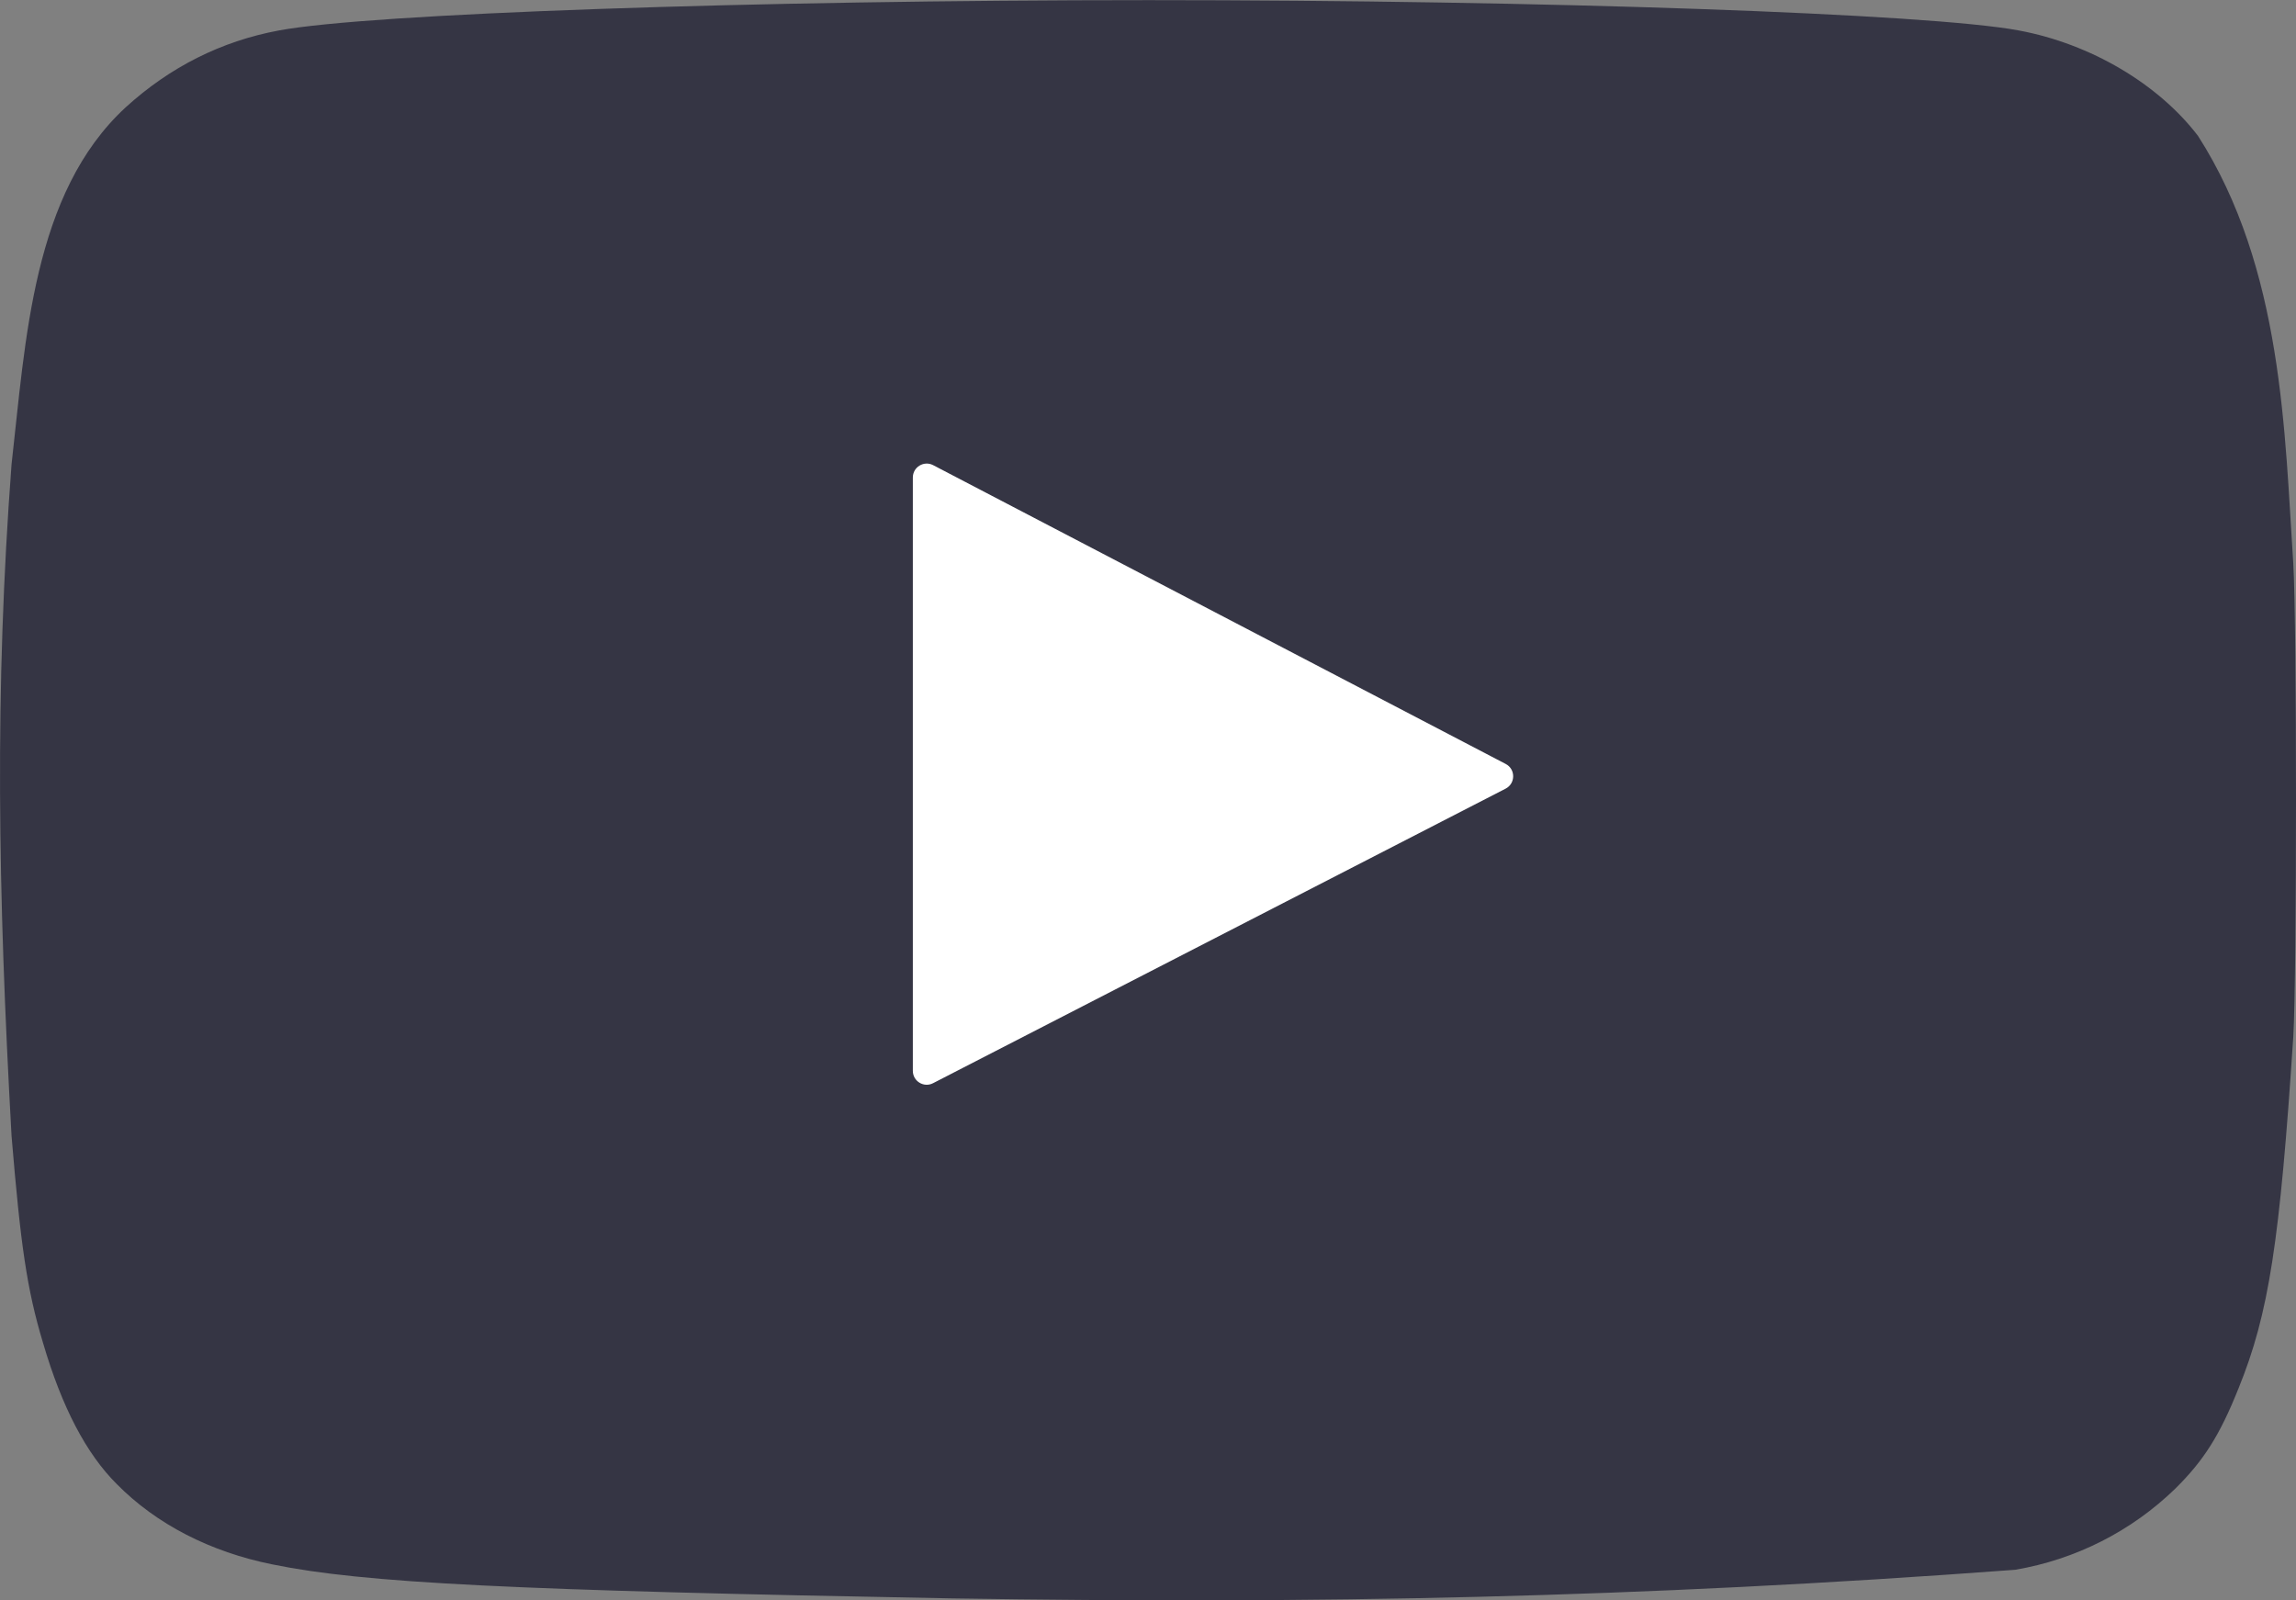 <svg width="33" height="23" viewBox="0 0 33 23" fill="none" xmlns="http://www.w3.org/2000/svg">
<rect x="0" y="0" width="33" height="23" fill="#808080" stroke="none"/>
<g clip-path="url(#clip0)">
<path d="M13.667 22.971C7.382 22.856 5.236 22.753 3.916 22.483C3.024 22.304 2.248 21.906 1.679 21.329C1.24 20.892 0.89 20.225 0.619 19.301C0.386 18.53 0.296 17.89 0.166 16.324C-0.031 12.791 -0.078 9.902 0.166 6.674C0.369 4.892 0.466 2.776 1.808 1.541C2.442 0.964 3.179 0.592 4.007 0.438C5.3 0.195 10.809 0.002 16.512 0.002C22.202 0.002 27.724 0.195 29.018 0.438C30.052 0.631 31.022 1.208 31.591 1.952C32.816 3.863 32.837 6.24 32.961 8.099C33.013 8.985 33.013 14.014 32.961 14.9C32.768 17.838 32.612 18.877 32.173 19.955C31.901 20.636 31.669 20.994 31.267 21.392C30.637 22.005 29.834 22.412 28.965 22.56C23.527 22.966 18.909 23.054 13.667 22.971Z" fill="#353544"/>
<path d="M13.12 15.389V6.863C13.12 6.712 13.279 6.616 13.412 6.685L21.641 10.979C21.785 11.054 21.784 11.26 21.64 11.334L13.411 15.567C13.278 15.636 13.12 15.539 13.12 15.389Z" fill="white"/>
</g>
<defs>
<clipPath id="clip0">
<rect width="33" height="23" fill="white"/>
</clipPath>
</defs>
</svg>
